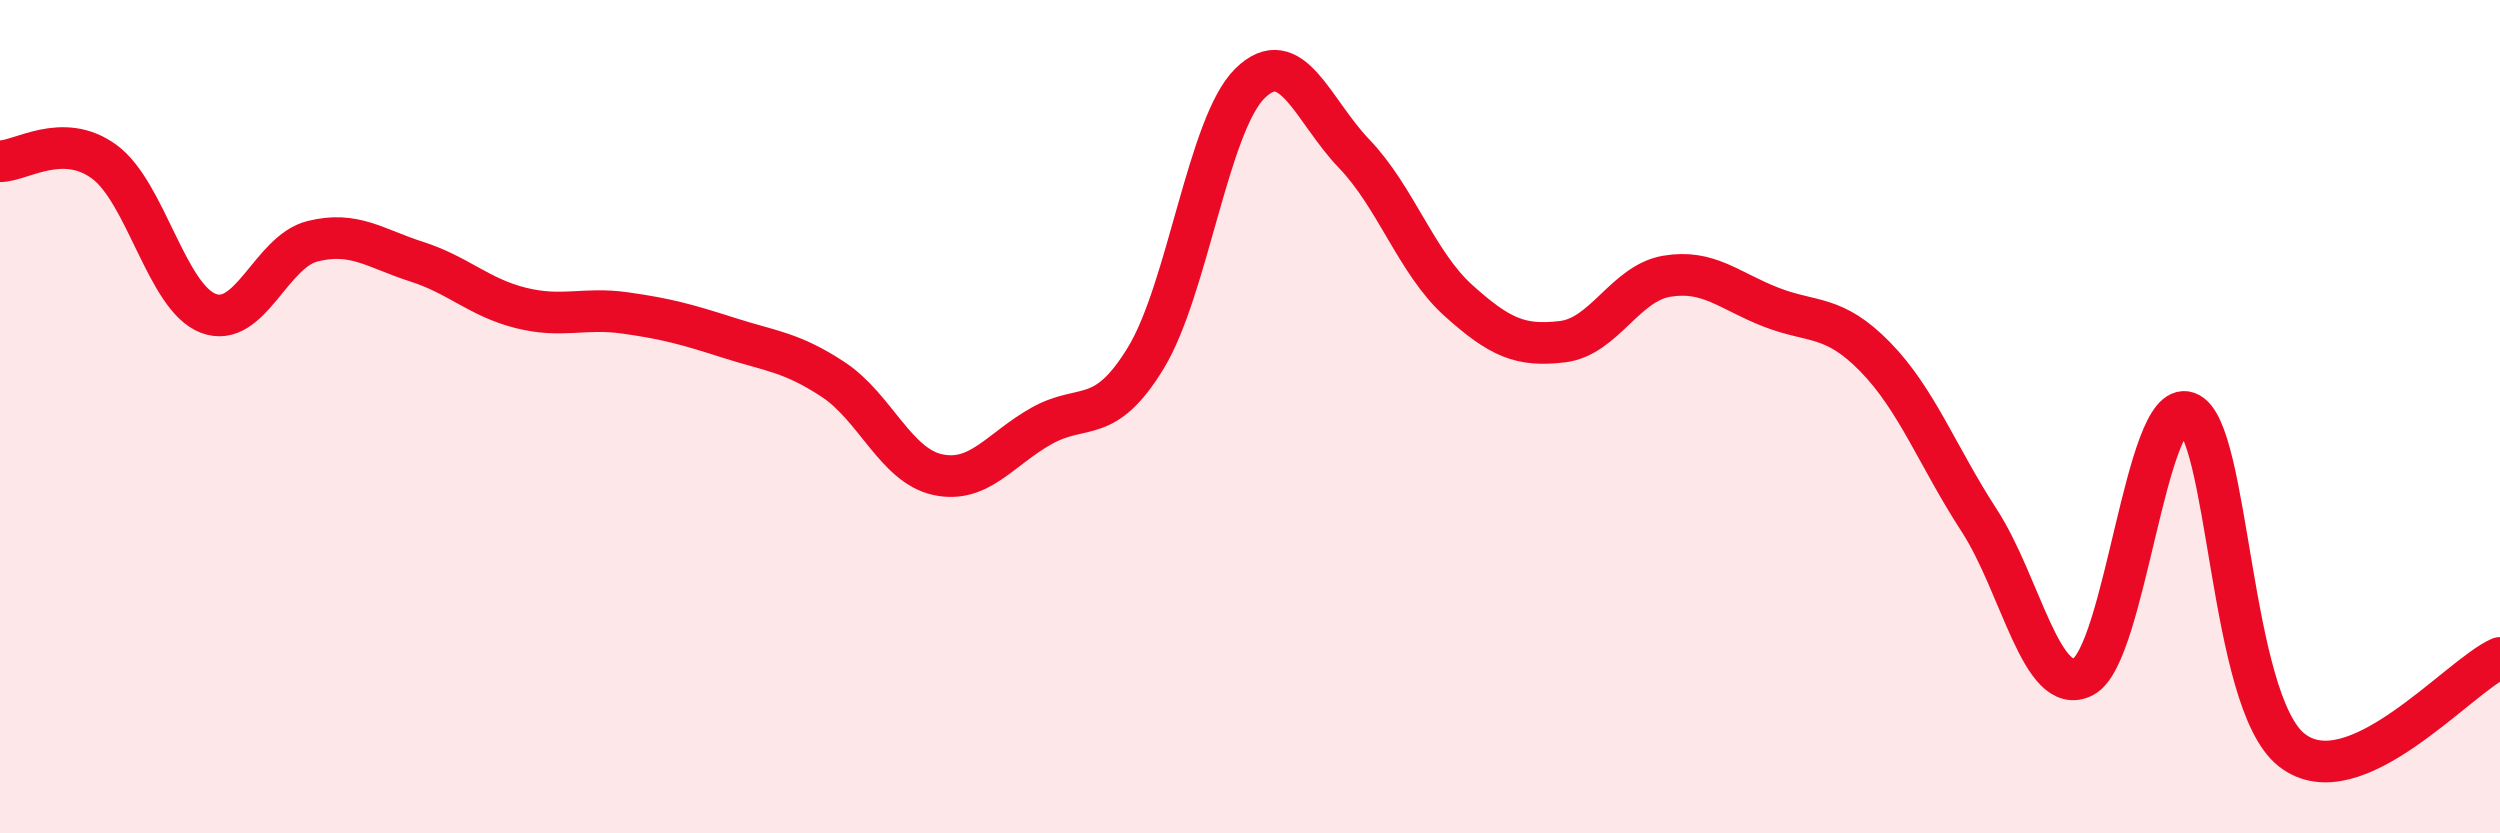
    <svg width="60" height="20" viewBox="0 0 60 20" xmlns="http://www.w3.org/2000/svg">
      <path
        d="M 0,3.87 C 0.5,3.87 1.5,3.15 2.5,3.88 C 3.5,4.61 4,7.14 5,7.52 C 6,7.9 6.5,6.04 7.5,5.79 C 8.5,5.54 9,5.96 10,6.28 C 11,6.6 11.5,7.14 12.5,7.39 C 13.5,7.64 14,7.37 15,7.51 C 16,7.65 16.5,7.79 17.5,8.11 C 18.5,8.43 19,8.45 20,9.11 C 21,9.77 21.5,11.17 22.5,11.39 C 23.5,11.61 24,10.78 25,10.22 C 26,9.66 26.5,10.23 27.5,8.59 C 28.5,6.95 29,2.98 30,2 C 31,1.02 31.5,2.65 32.5,3.69 C 33.5,4.73 34,6.31 35,7.21 C 36,8.11 36.5,8.32 37.5,8.2 C 38.5,8.08 39,6.8 40,6.63 C 41,6.46 41.5,6.98 42.5,7.37 C 43.5,7.76 44,7.54 45,8.56 C 46,9.58 46.5,10.95 47.5,12.49 C 48.5,14.03 49,16.76 50,16.24 C 51,15.72 51.5,9.55 52.5,9.9 C 53.5,10.25 53.5,16.82 55,18 C 56.5,19.18 59,16.23 60,15.79L60 20L0 20Z"
        fill="#EB0A25"
        opacity="0.1"
        stroke-linecap="round"
        stroke-linejoin="round"
      />
      <path
        d="M 0,3.87 C 0.5,3.87 1.5,3.15 2.5,3.88 C 3.5,4.61 4,7.14 5,7.52 C 6,7.9 6.5,6.04 7.5,5.79 C 8.5,5.54 9,5.96 10,6.28 C 11,6.6 11.5,7.14 12.5,7.39 C 13.5,7.64 14,7.37 15,7.51 C 16,7.65 16.5,7.79 17.5,8.11 C 18.5,8.43 19,8.45 20,9.11 C 21,9.77 21.5,11.17 22.5,11.39 C 23.5,11.61 24,10.78 25,10.22 C 26,9.66 26.5,10.23 27.5,8.59 C 28.5,6.95 29,2.98 30,2 C 31,1.02 31.5,2.65 32.5,3.69 C 33.5,4.73 34,6.31 35,7.21 C 36,8.11 36.5,8.32 37.5,8.2 C 38.5,8.08 39,6.8 40,6.63 C 41,6.46 41.5,6.98 42.5,7.37 C 43.5,7.76 44,7.54 45,8.56 C 46,9.58 46.5,10.95 47.5,12.49 C 48.5,14.03 49,16.76 50,16.24 C 51,15.72 51.5,9.55 52.5,9.9 C 53.5,10.25 53.5,16.82 55,18 C 56.5,19.18 59,16.23 60,15.79"
        stroke="#EB0A25"
        stroke-width="1"
        fill="none"
        stroke-linecap="round"
        stroke-linejoin="round"
      />
    </svg>
  